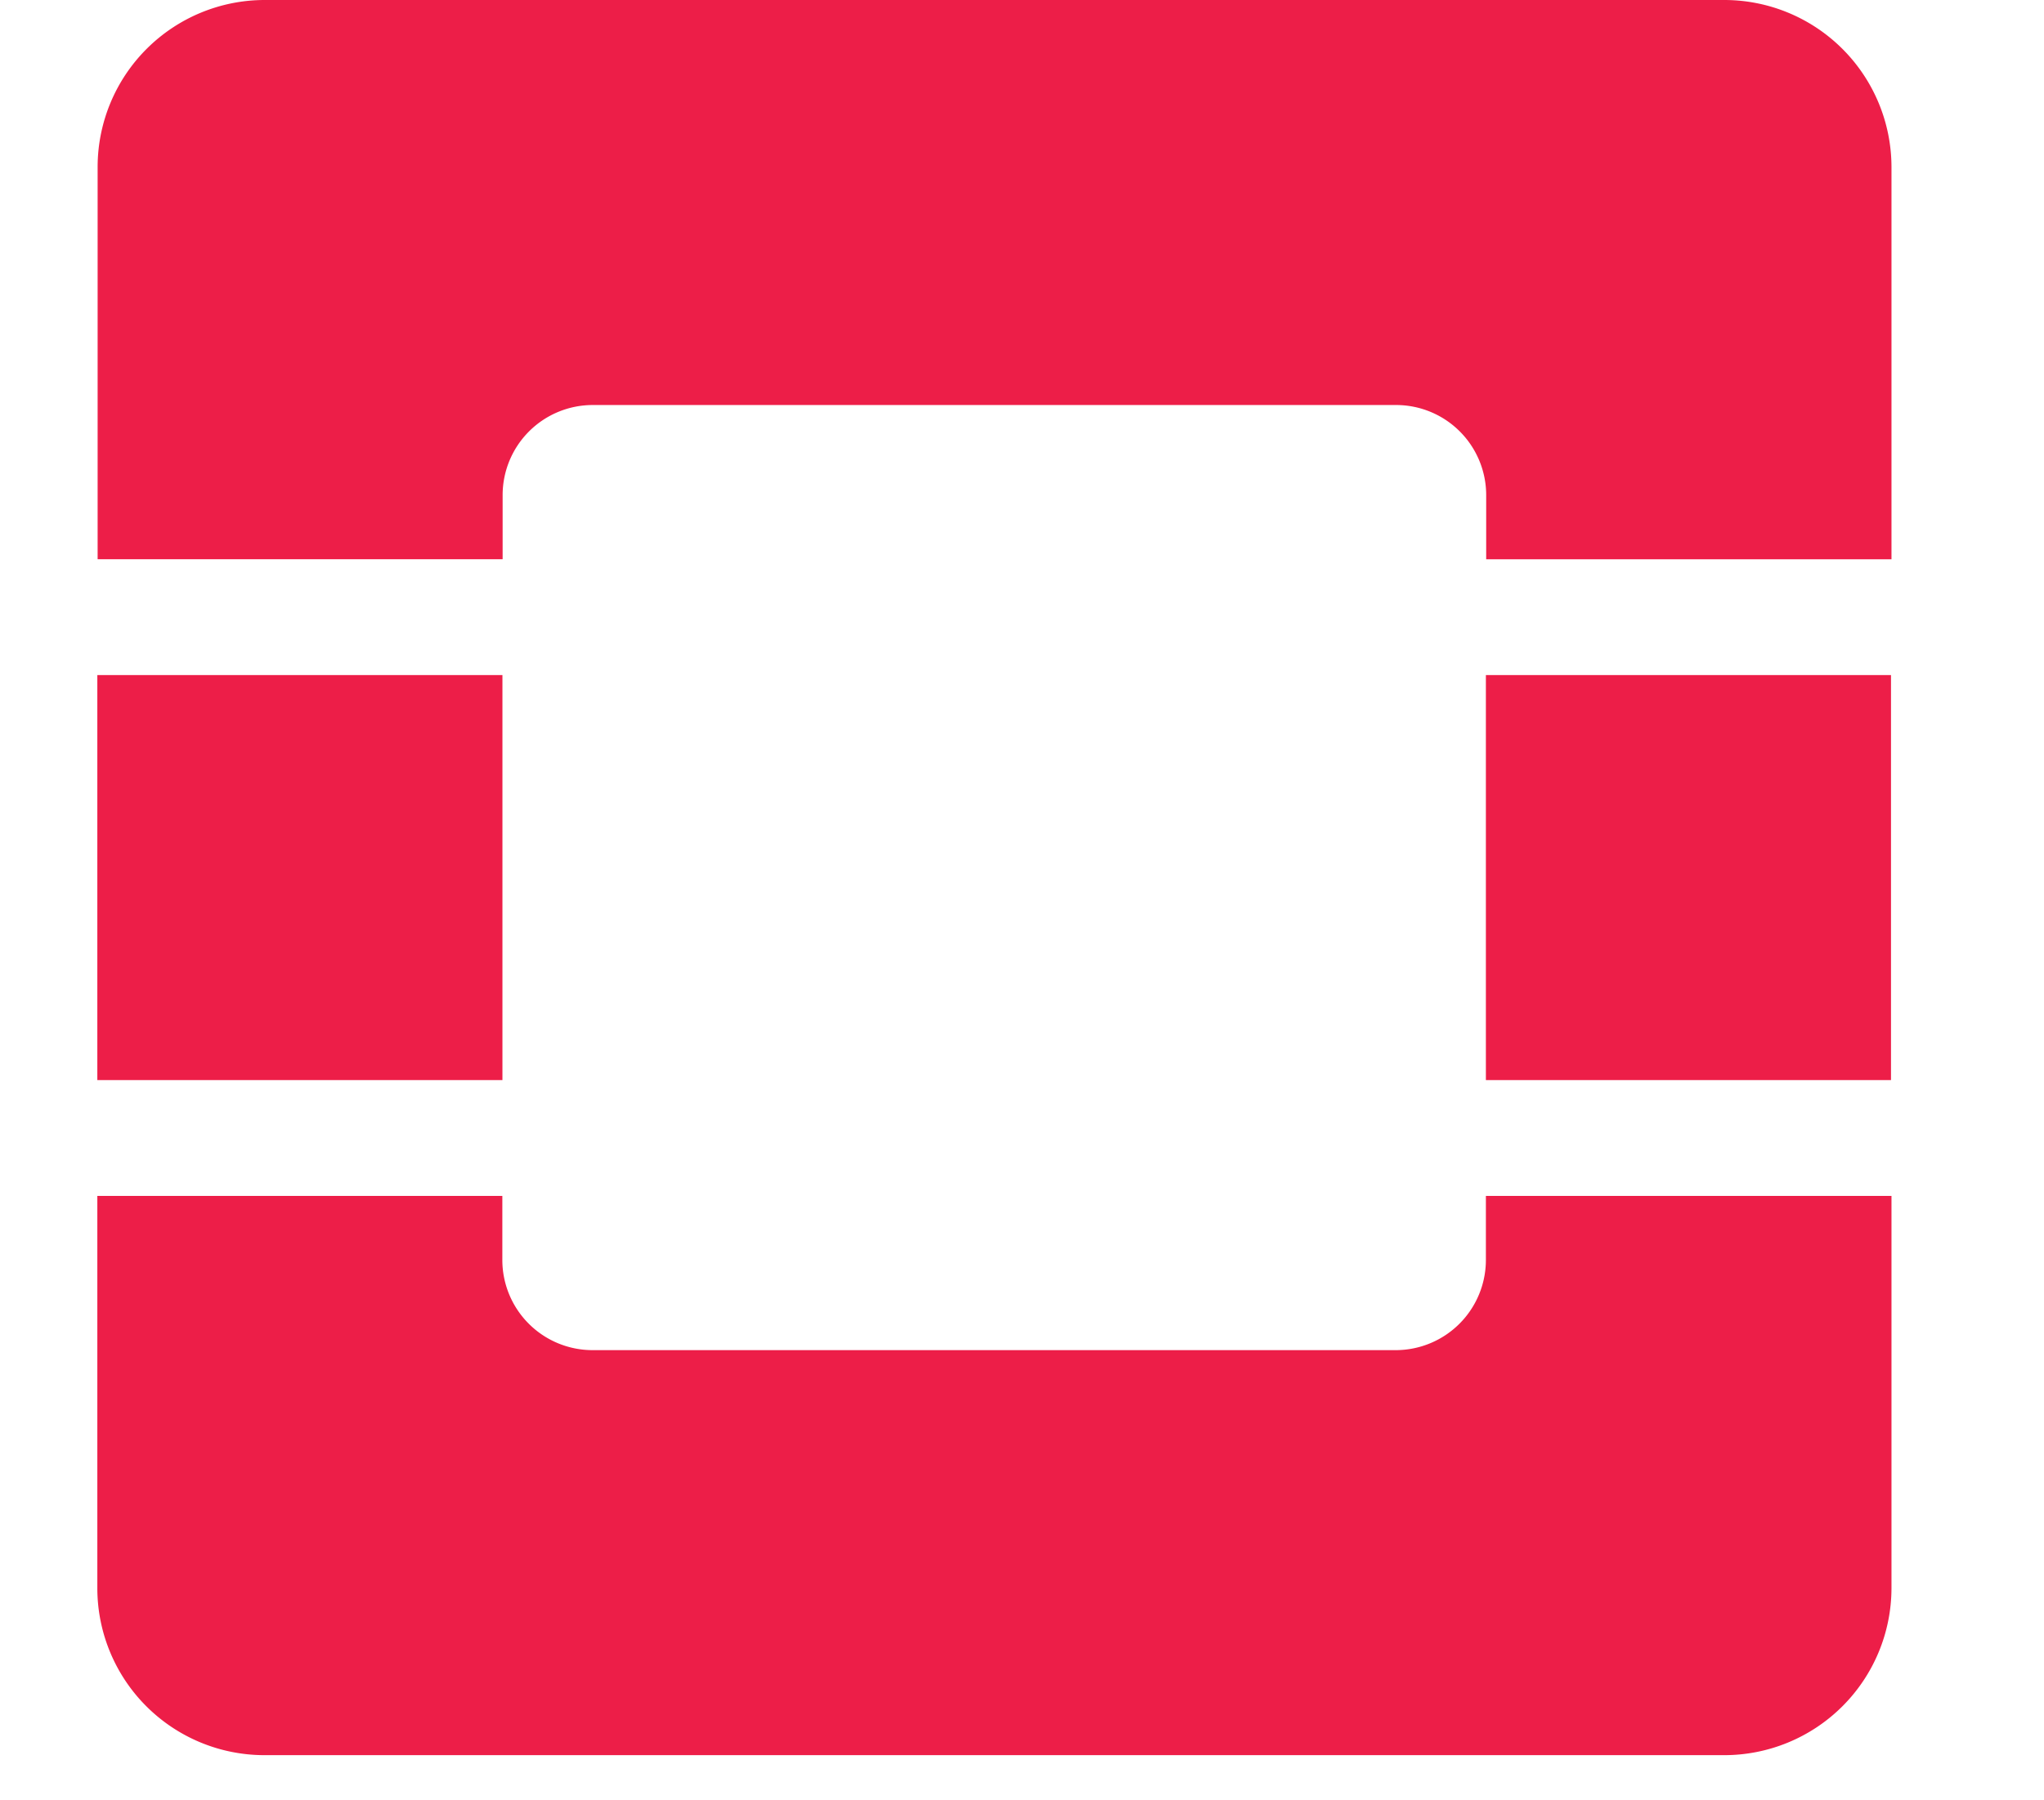 <svg id="Layer_1" data-name="Layer 1" xmlns="http://www.w3.org/2000/svg" viewBox="-10 0 210 185">
    <defs>
        <style>.cls-1{opacity:0.98;}.cls-2{fill:#ed1944;}</style>
    </defs>
    <title>OpenStack_Logo_Mark</title>
    <g class="cls-1">
        <path class="cls-2" d="M461.82,215.24h-150a17.17,17.17,0,0,0-17.12,17.12v40.35h41.61v-6.59a9.26,9.26,0,0,1,9.26-9.26h82.53a9.26,9.26,0,0,1,9.26,9.26v6.59H479V232.36A17.18,17.18,0,0,0,461.82,215.24Z" transform="translate(-294.67 -215.24)"/>
        <path class="cls-2" d="M437.33,344.72a9.27,9.27,0,0,1-9.26,9.26H345.54a9.27,9.27,0,0,1-9.26-9.26v-6.59H294.67v40.34a17.17,17.17,0,0,0,17.12,17.13h150A17.18,17.18,0,0,0,479,378.47V338.13H437.33Z" transform="translate(-294.67 -215.24)"/>
        <rect class="cls-2" y="69.37" width="41.62" height="41.62"/>
        <rect class="cls-2" x="142.66" y="69.37" width="41.62" height="41.62"/>
    </g>
</svg>
